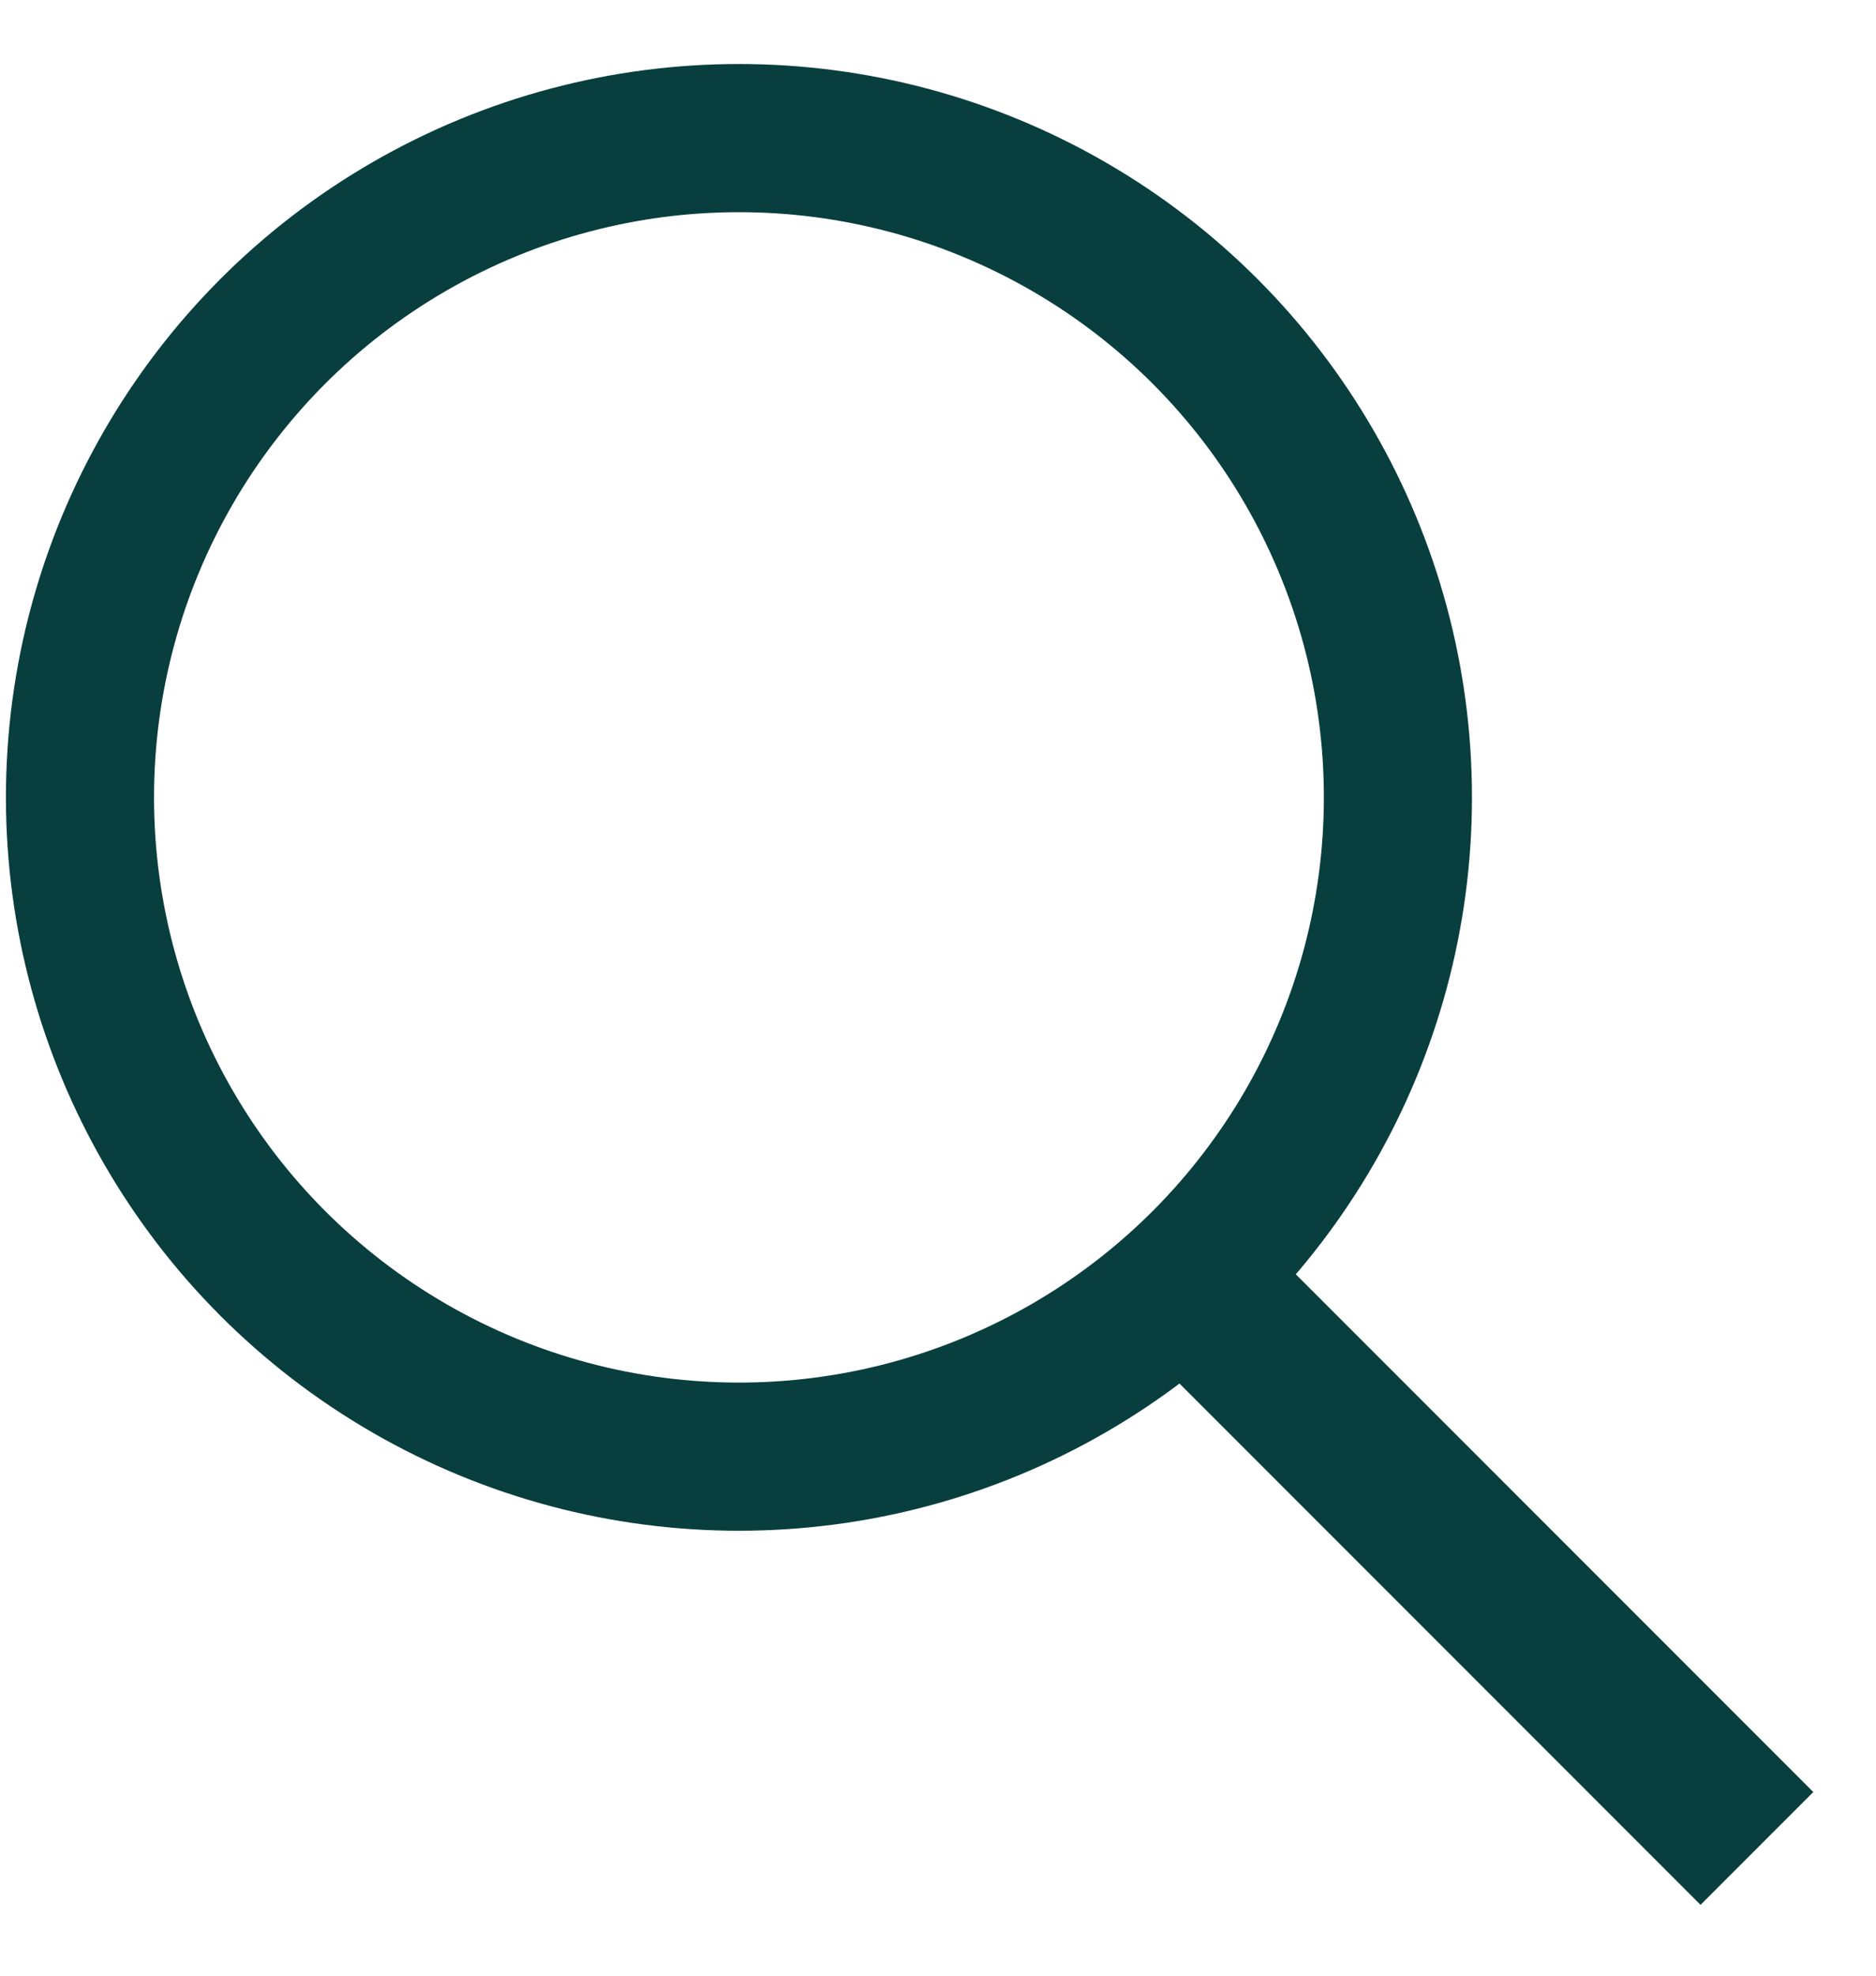 <?xml version="1.0" encoding="UTF-8"?> <svg xmlns="http://www.w3.org/2000/svg" width="19" height="20" viewBox="0 0 19 20" fill="none"><circle cx="7.484" cy="8.072" r="6.674" stroke="#093E3E" stroke-width="1.5"></circle><rect x="12.264" y="12.04" width="8.628" height="1.615" transform="rotate(45 12.264 12.04)" fill="#093E3E"></rect></svg> 